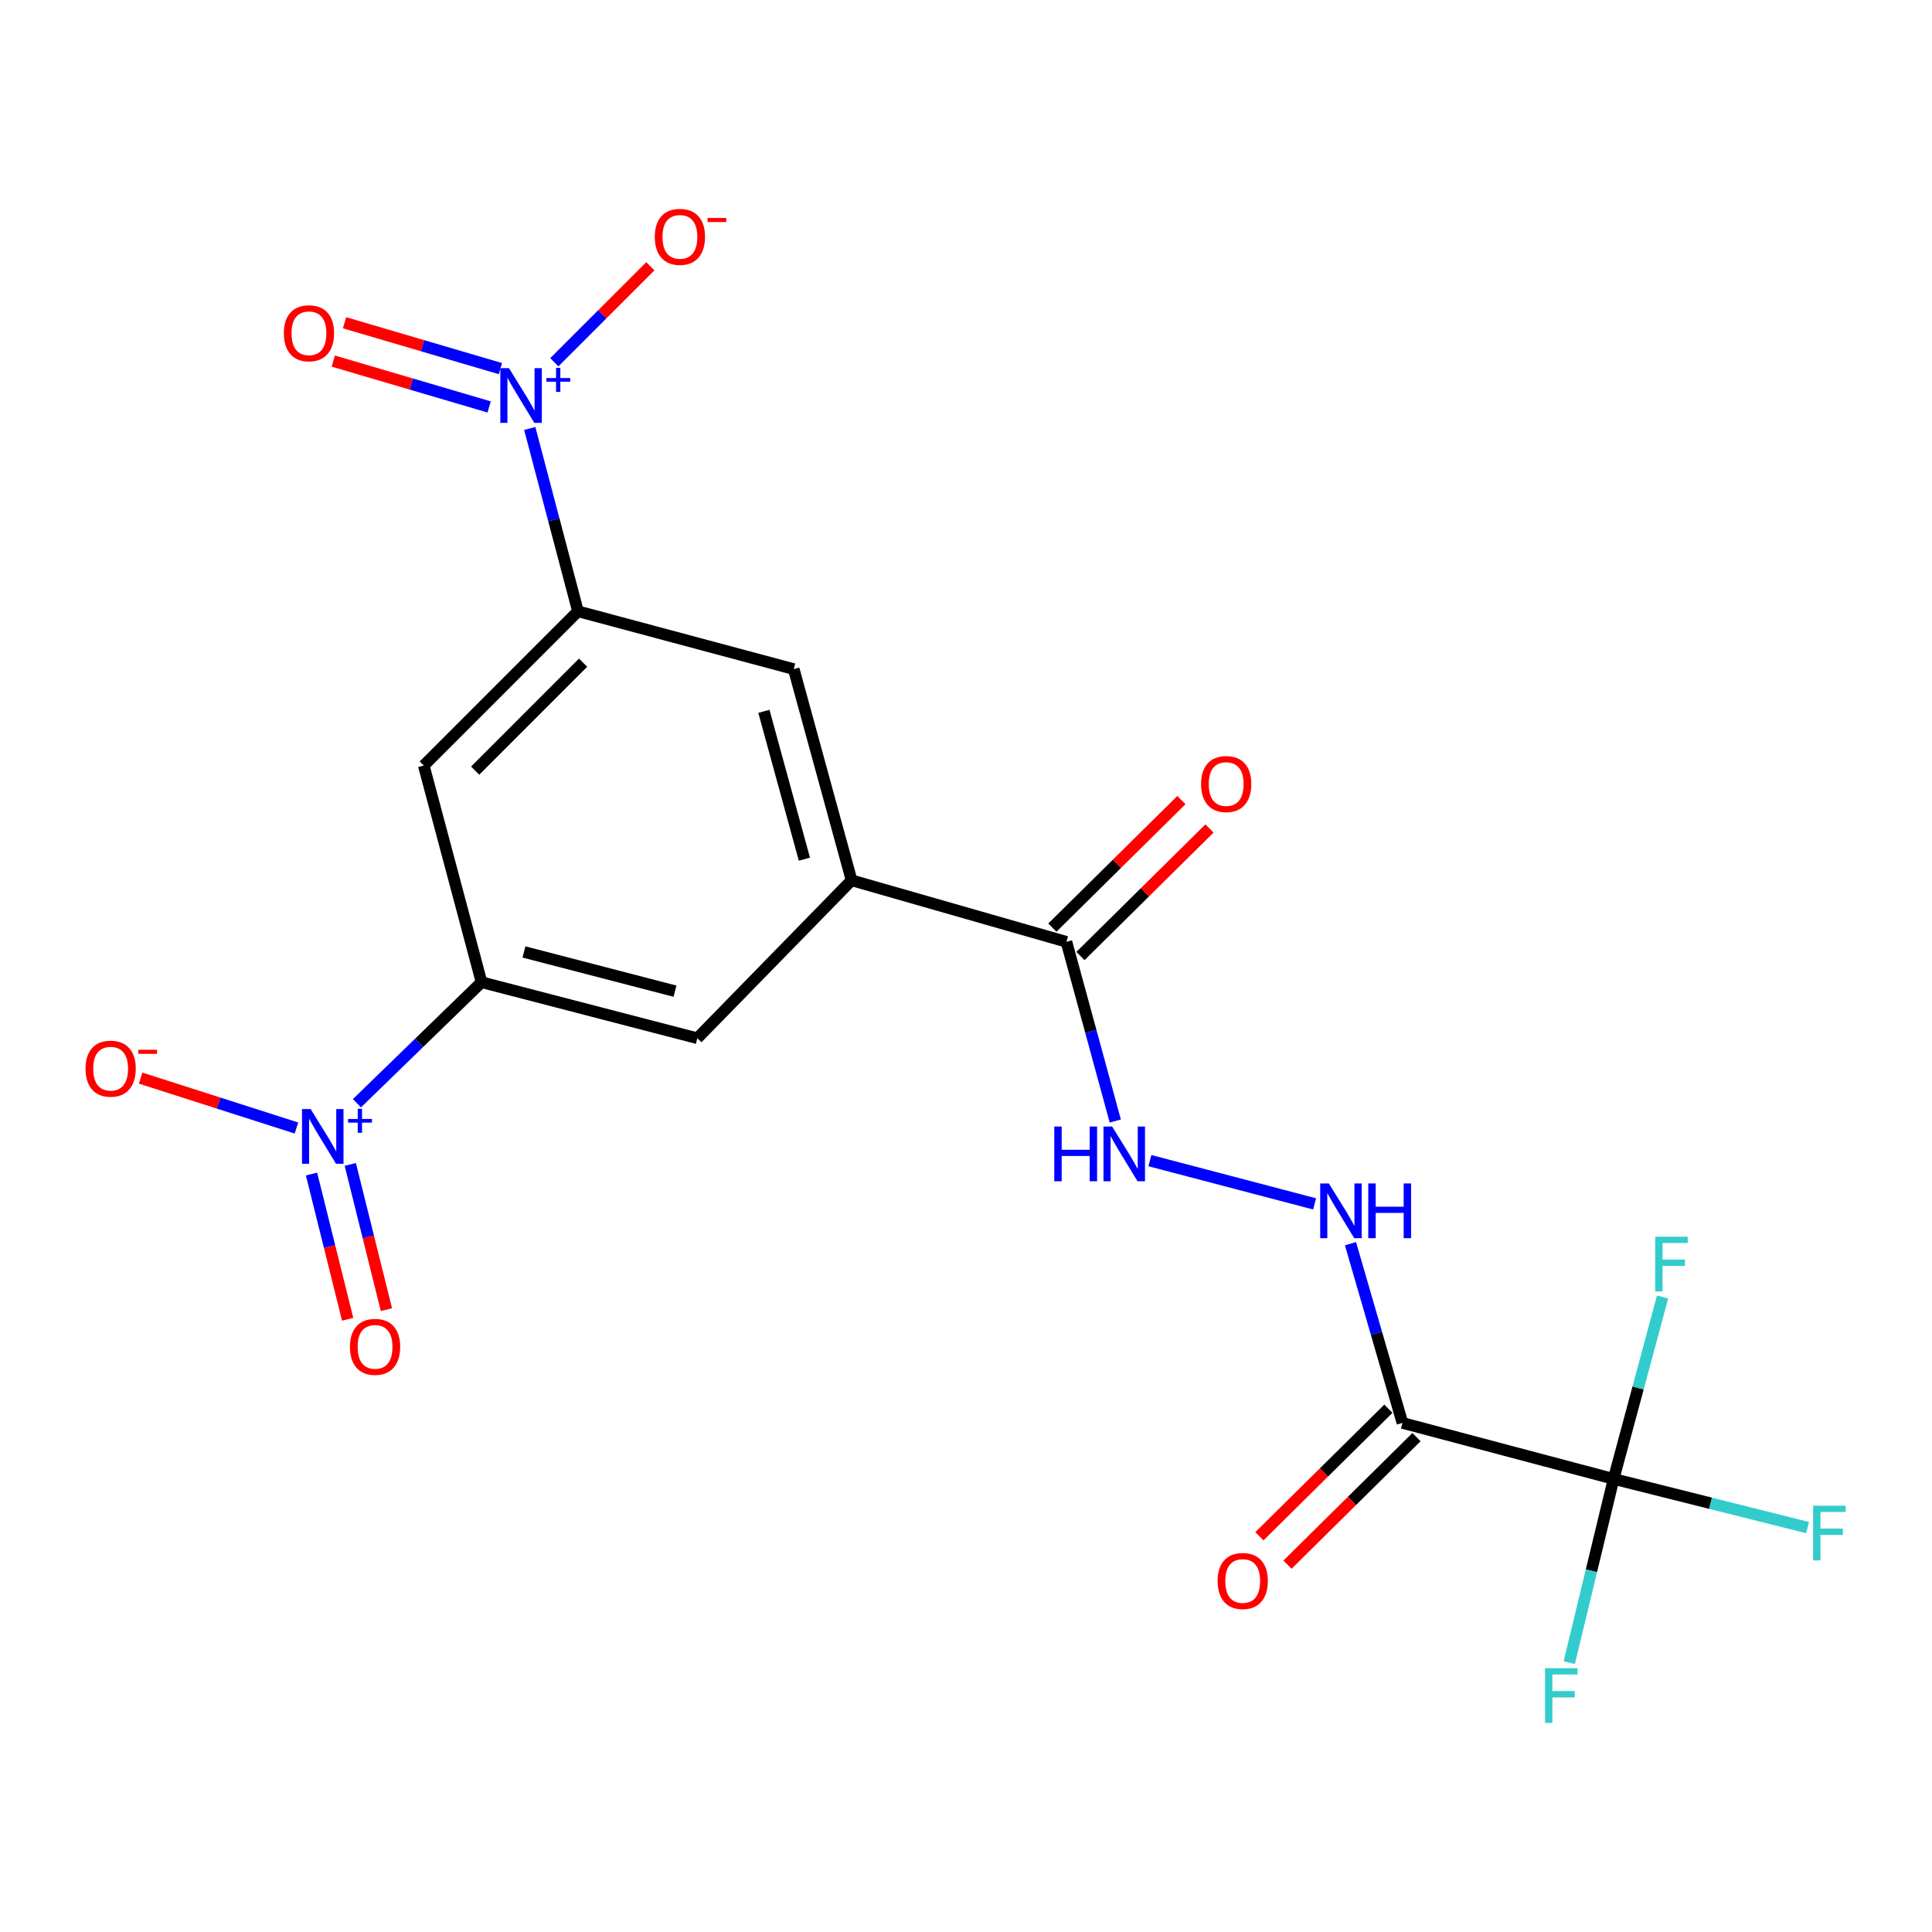 <?xml version='1.0' encoding='iso-8859-1'?>
<svg version='1.1' baseProfile='full'
              xmlns='http://www.w3.org/2000/svg'
                      xmlns:rdkit='http://www.rdkit.org/xml'
                      xmlns:xlink='http://www.w3.org/1999/xlink'
                  xml:space='preserve'
width='1000px' height='1000px' viewBox='0 0 1000 1000'>
<!-- END OF HEADER -->
<rect style='opacity:1.0;fill:#FFFFFF;stroke:none' width='1000' height='1000' x='0' y='0'> </rect>
<path class='bond-4' d='M 184.738,571.051 L 216.993,539.72' style='fill:none;fill-rule:evenodd;stroke:#0000FF;stroke-width:6px;stroke-linecap:butt;stroke-linejoin:miter;stroke-opacity:1' />
<path class='bond-4' d='M 216.993,539.72 L 249.249,508.388' style='fill:none;fill-rule:evenodd;stroke:#000000;stroke-width:6px;stroke-linecap:butt;stroke-linejoin:miter;stroke-opacity:1' />
<path class='bond-13' d='M 153.436,583.861 L 113.114,570.945' style='fill:none;fill-rule:evenodd;stroke:#0000FF;stroke-width:6px;stroke-linecap:butt;stroke-linejoin:miter;stroke-opacity:1' />
<path class='bond-13' d='M 113.114,570.945 L 72.792,558.029' style='fill:none;fill-rule:evenodd;stroke:#FF0000;stroke-width:6px;stroke-linecap:butt;stroke-linejoin:miter;stroke-opacity:1' />
<path class='bond-15' d='M 161.247,607.683 L 170.597,645.271' style='fill:none;fill-rule:evenodd;stroke:#0000FF;stroke-width:6px;stroke-linecap:butt;stroke-linejoin:miter;stroke-opacity:1' />
<path class='bond-15' d='M 170.597,645.271 L 179.947,682.859' style='fill:none;fill-rule:evenodd;stroke:#FF0000;stroke-width:6px;stroke-linecap:butt;stroke-linejoin:miter;stroke-opacity:1' />
<path class='bond-15' d='M 181.309,602.693 L 190.66,640.281' style='fill:none;fill-rule:evenodd;stroke:#0000FF;stroke-width:6px;stroke-linecap:butt;stroke-linejoin:miter;stroke-opacity:1' />
<path class='bond-15' d='M 190.66,640.281 L 200.01,677.868' style='fill:none;fill-rule:evenodd;stroke:#FF0000;stroke-width:6px;stroke-linecap:butt;stroke-linejoin:miter;stroke-opacity:1' />
<path class='bond-0' d='M 274.2,221.769 L 286.677,269.088' style='fill:none;fill-rule:evenodd;stroke:#0000FF;stroke-width:6px;stroke-linecap:butt;stroke-linejoin:miter;stroke-opacity:1' />
<path class='bond-0' d='M 286.677,269.088 L 299.154,316.407' style='fill:none;fill-rule:evenodd;stroke:#000000;stroke-width:6px;stroke-linecap:butt;stroke-linejoin:miter;stroke-opacity:1' />
<path class='bond-12' d='M 286.922,187.506 L 311.772,162.66' style='fill:none;fill-rule:evenodd;stroke:#0000FF;stroke-width:6px;stroke-linecap:butt;stroke-linejoin:miter;stroke-opacity:1' />
<path class='bond-12' d='M 311.772,162.66 L 336.621,137.814' style='fill:none;fill-rule:evenodd;stroke:#FF0000;stroke-width:6px;stroke-linecap:butt;stroke-linejoin:miter;stroke-opacity:1' />
<path class='bond-14' d='M 259.022,190.802 L 218.68,178.93' style='fill:none;fill-rule:evenodd;stroke:#0000FF;stroke-width:6px;stroke-linecap:butt;stroke-linejoin:miter;stroke-opacity:1' />
<path class='bond-14' d='M 218.68,178.93 L 178.339,167.059' style='fill:none;fill-rule:evenodd;stroke:#FF0000;stroke-width:6px;stroke-linecap:butt;stroke-linejoin:miter;stroke-opacity:1' />
<path class='bond-14' d='M 253.185,210.635 L 212.844,198.764' style='fill:none;fill-rule:evenodd;stroke:#0000FF;stroke-width:6px;stroke-linecap:butt;stroke-linejoin:miter;stroke-opacity:1' />
<path class='bond-14' d='M 212.844,198.764 L 172.503,186.892' style='fill:none;fill-rule:evenodd;stroke:#FF0000;stroke-width:6px;stroke-linecap:butt;stroke-linejoin:miter;stroke-opacity:1' />
<path class='bond-1' d='M 725.9,736.503 L 712.454,690.117' style='fill:none;fill-rule:evenodd;stroke:#000000;stroke-width:6px;stroke-linecap:butt;stroke-linejoin:miter;stroke-opacity:1' />
<path class='bond-1' d='M 712.454,690.117 L 699.007,643.73' style='fill:none;fill-rule:evenodd;stroke:#0000FF;stroke-width:6px;stroke-linecap:butt;stroke-linejoin:miter;stroke-opacity:1' />
<path class='bond-2' d='M 725.9,736.503 L 835.197,765.481' style='fill:none;fill-rule:evenodd;stroke:#000000;stroke-width:6px;stroke-linecap:butt;stroke-linejoin:miter;stroke-opacity:1' />
<path class='bond-16' d='M 718.633,729.152 L 685.25,762.155' style='fill:none;fill-rule:evenodd;stroke:#000000;stroke-width:6px;stroke-linecap:butt;stroke-linejoin:miter;stroke-opacity:1' />
<path class='bond-16' d='M 685.25,762.155 L 651.866,795.158' style='fill:none;fill-rule:evenodd;stroke:#FF0000;stroke-width:6px;stroke-linecap:butt;stroke-linejoin:miter;stroke-opacity:1' />
<path class='bond-16' d='M 733.168,743.854 L 699.784,776.858' style='fill:none;fill-rule:evenodd;stroke:#000000;stroke-width:6px;stroke-linecap:butt;stroke-linejoin:miter;stroke-opacity:1' />
<path class='bond-16' d='M 699.784,776.858 L 666.401,809.861' style='fill:none;fill-rule:evenodd;stroke:#FF0000;stroke-width:6px;stroke-linecap:butt;stroke-linejoin:miter;stroke-opacity:1' />
<path class='bond-18' d='M 835.197,765.481 L 885.396,778.082' style='fill:none;fill-rule:evenodd;stroke:#000000;stroke-width:6px;stroke-linecap:butt;stroke-linejoin:miter;stroke-opacity:1' />
<path class='bond-18' d='M 885.396,778.082 L 935.595,790.682' style='fill:none;fill-rule:evenodd;stroke:#33CCCC;stroke-width:6px;stroke-linecap:butt;stroke-linejoin:miter;stroke-opacity:1' />
<path class='bond-19' d='M 835.197,765.481 L 847.875,718.399' style='fill:none;fill-rule:evenodd;stroke:#000000;stroke-width:6px;stroke-linecap:butt;stroke-linejoin:miter;stroke-opacity:1' />
<path class='bond-19' d='M 847.875,718.399 L 860.552,671.317' style='fill:none;fill-rule:evenodd;stroke:#33CCCC;stroke-width:6px;stroke-linecap:butt;stroke-linejoin:miter;stroke-opacity:1' />
<path class='bond-20' d='M 835.197,765.481 L 823.719,813.032' style='fill:none;fill-rule:evenodd;stroke:#000000;stroke-width:6px;stroke-linecap:butt;stroke-linejoin:miter;stroke-opacity:1' />
<path class='bond-20' d='M 823.719,813.032 L 812.24,860.582' style='fill:none;fill-rule:evenodd;stroke:#33CCCC;stroke-width:6px;stroke-linecap:butt;stroke-linejoin:miter;stroke-opacity:1' />
<path class='bond-3' d='M 299.154,316.407 L 219.34,396.243' style='fill:none;fill-rule:evenodd;stroke:#000000;stroke-width:6px;stroke-linecap:butt;stroke-linejoin:miter;stroke-opacity:1' />
<path class='bond-3' d='M 301.803,342.999 L 245.933,398.884' style='fill:none;fill-rule:evenodd;stroke:#000000;stroke-width:6px;stroke-linecap:butt;stroke-linejoin:miter;stroke-opacity:1' />
<path class='bond-21' d='M 299.154,316.407 L 410.839,346.327' style='fill:none;fill-rule:evenodd;stroke:#000000;stroke-width:6px;stroke-linecap:butt;stroke-linejoin:miter;stroke-opacity:1' />
<path class='bond-6' d='M 249.249,508.388 L 219.34,396.243' style='fill:none;fill-rule:evenodd;stroke:#000000;stroke-width:6px;stroke-linecap:butt;stroke-linejoin:miter;stroke-opacity:1' />
<path class='bond-10' d='M 249.249,508.388 L 360.935,537.389' style='fill:none;fill-rule:evenodd;stroke:#000000;stroke-width:6px;stroke-linecap:butt;stroke-linejoin:miter;stroke-opacity:1' />
<path class='bond-10' d='M 271.198,492.728 L 349.378,513.029' style='fill:none;fill-rule:evenodd;stroke:#000000;stroke-width:6px;stroke-linecap:butt;stroke-linejoin:miter;stroke-opacity:1' />
<path class='bond-5' d='M 440.782,455.646 L 360.935,537.389' style='fill:none;fill-rule:evenodd;stroke:#000000;stroke-width:6px;stroke-linecap:butt;stroke-linejoin:miter;stroke-opacity:1' />
<path class='bond-7' d='M 440.782,455.646 L 551.974,487.485' style='fill:none;fill-rule:evenodd;stroke:#000000;stroke-width:6px;stroke-linecap:butt;stroke-linejoin:miter;stroke-opacity:1' />
<path class='bond-11' d='M 440.782,455.646 L 410.839,346.327' style='fill:none;fill-rule:evenodd;stroke:#000000;stroke-width:6px;stroke-linecap:butt;stroke-linejoin:miter;stroke-opacity:1' />
<path class='bond-11' d='M 416.351,444.71 L 395.391,368.186' style='fill:none;fill-rule:evenodd;stroke:#000000;stroke-width:6px;stroke-linecap:butt;stroke-linejoin:miter;stroke-opacity:1' />
<path class='bond-9' d='M 551.974,487.485 L 564.622,533.866' style='fill:none;fill-rule:evenodd;stroke:#000000;stroke-width:6px;stroke-linecap:butt;stroke-linejoin:miter;stroke-opacity:1' />
<path class='bond-9' d='M 564.622,533.866 L 577.269,580.248' style='fill:none;fill-rule:evenodd;stroke:#0000FF;stroke-width:6px;stroke-linecap:butt;stroke-linejoin:miter;stroke-opacity:1' />
<path class='bond-17' d='M 559.241,494.836 L 592.636,461.826' style='fill:none;fill-rule:evenodd;stroke:#000000;stroke-width:6px;stroke-linecap:butt;stroke-linejoin:miter;stroke-opacity:1' />
<path class='bond-17' d='M 592.636,461.826 L 626.03,428.817' style='fill:none;fill-rule:evenodd;stroke:#FF0000;stroke-width:6px;stroke-linecap:butt;stroke-linejoin:miter;stroke-opacity:1' />
<path class='bond-17' d='M 544.707,480.133 L 578.102,447.123' style='fill:none;fill-rule:evenodd;stroke:#000000;stroke-width:6px;stroke-linecap:butt;stroke-linejoin:miter;stroke-opacity:1' />
<path class='bond-17' d='M 578.102,447.123 L 611.497,414.114' style='fill:none;fill-rule:evenodd;stroke:#FF0000;stroke-width:6px;stroke-linecap:butt;stroke-linejoin:miter;stroke-opacity:1' />
<path class='bond-8' d='M 680.434,623.13 L 595.192,600.742' style='fill:none;fill-rule:evenodd;stroke:#0000FF;stroke-width:6px;stroke-linecap:butt;stroke-linejoin:miter;stroke-opacity:1' />
<path  class='atom-0' d='M 160.798 574.065
L 170.078 589.065
Q 170.998 590.545, 172.478 593.225
Q 173.958 595.905, 174.038 596.065
L 174.038 574.065
L 177.798 574.065
L 177.798 602.385
L 173.918 602.385
L 163.958 585.985
Q 162.798 584.065, 161.558 581.865
Q 160.358 579.665, 159.998 578.985
L 159.998 602.385
L 156.318 602.385
L 156.318 574.065
L 160.798 574.065
' fill='#0000FF'/>
<path  class='atom-0' d='M 180.174 579.169
L 185.164 579.169
L 185.164 573.916
L 187.381 573.916
L 187.381 579.169
L 192.503 579.169
L 192.503 581.07
L 187.381 581.07
L 187.381 586.35
L 185.164 586.35
L 185.164 581.07
L 180.174 581.07
L 180.174 579.169
' fill='#0000FF'/>
<path  class='atom-1' d='M 263.445 190.561
L 272.725 205.561
Q 273.645 207.041, 275.125 209.721
Q 276.605 212.401, 276.685 212.561
L 276.685 190.561
L 280.445 190.561
L 280.445 218.881
L 276.565 218.881
L 266.605 202.481
Q 265.445 200.561, 264.205 198.361
Q 263.005 196.161, 262.645 195.481
L 262.645 218.881
L 258.965 218.881
L 258.965 190.561
L 263.445 190.561
' fill='#0000FF'/>
<path  class='atom-1' d='M 282.821 195.666
L 287.81 195.666
L 287.81 190.412
L 290.028 190.412
L 290.028 195.666
L 295.149 195.666
L 295.149 197.567
L 290.028 197.567
L 290.028 202.847
L 287.81 202.847
L 287.81 197.567
L 282.821 197.567
L 282.821 195.666
' fill='#0000FF'/>
<path  class='atom-9' d='M 687.814 612.553
L 697.094 627.553
Q 698.014 629.033, 699.494 631.713
Q 700.974 634.393, 701.054 634.553
L 701.054 612.553
L 704.814 612.553
L 704.814 640.873
L 700.934 640.873
L 690.974 624.473
Q 689.814 622.553, 688.574 620.353
Q 687.374 618.153, 687.014 617.473
L 687.014 640.873
L 683.334 640.873
L 683.334 612.553
L 687.814 612.553
' fill='#0000FF'/>
<path  class='atom-9' d='M 708.214 612.553
L 712.054 612.553
L 712.054 624.593
L 726.534 624.593
L 726.534 612.553
L 730.374 612.553
L 730.374 640.873
L 726.534 640.873
L 726.534 627.793
L 712.054 627.793
L 712.054 640.873
L 708.214 640.873
L 708.214 612.553
' fill='#0000FF'/>
<path  class='atom-10' d='M 545.686 583.092
L 549.526 583.092
L 549.526 595.132
L 564.006 595.132
L 564.006 583.092
L 567.846 583.092
L 567.846 611.412
L 564.006 611.412
L 564.006 598.332
L 549.526 598.332
L 549.526 611.412
L 545.686 611.412
L 545.686 583.092
' fill='#0000FF'/>
<path  class='atom-10' d='M 575.646 583.092
L 584.926 598.092
Q 585.846 599.572, 587.326 602.252
Q 588.806 604.932, 588.886 605.092
L 588.886 583.092
L 592.646 583.092
L 592.646 611.412
L 588.766 611.412
L 578.806 595.012
Q 577.646 593.092, 576.406 590.892
Q 575.206 588.692, 574.846 588.012
L 574.846 611.412
L 571.166 611.412
L 571.166 583.092
L 575.646 583.092
' fill='#0000FF'/>
<path  class='atom-13' d='M 338.918 122.599
Q 338.918 115.799, 342.278 111.999
Q 345.638 108.199, 351.918 108.199
Q 358.198 108.199, 361.558 111.999
Q 364.918 115.799, 364.918 122.599
Q 364.918 129.479, 361.518 133.399
Q 358.118 137.279, 351.918 137.279
Q 345.678 137.279, 342.278 133.399
Q 338.918 129.519, 338.918 122.599
M 351.918 134.079
Q 356.238 134.079, 358.558 131.199
Q 360.918 128.279, 360.918 122.599
Q 360.918 117.039, 358.558 114.239
Q 356.238 111.399, 351.918 111.399
Q 347.598 111.399, 345.238 114.199
Q 342.918 116.999, 342.918 122.599
Q 342.918 128.319, 345.238 131.199
Q 347.598 134.079, 351.918 134.079
' fill='#FF0000'/>
<path  class='atom-13' d='M 366.238 112.821
L 375.927 112.821
L 375.927 114.933
L 366.238 114.933
L 366.238 112.821
' fill='#FF0000'/>
<path  class='atom-14' d='M 44.267 553.136
Q 44.267 546.336, 47.627 542.536
Q 50.987 538.736, 57.267 538.736
Q 63.547 538.736, 66.907 542.536
Q 70.267 546.336, 70.267 553.136
Q 70.267 560.016, 66.867 563.936
Q 63.467 567.816, 57.267 567.816
Q 51.027 567.816, 47.627 563.936
Q 44.267 560.056, 44.267 553.136
M 57.267 564.616
Q 61.587 564.616, 63.907 561.736
Q 66.267 558.816, 66.267 553.136
Q 66.267 547.576, 63.907 544.776
Q 61.587 541.936, 57.267 541.936
Q 52.947 541.936, 50.587 544.736
Q 48.267 547.536, 48.267 553.136
Q 48.267 558.856, 50.587 561.736
Q 52.947 564.616, 57.267 564.616
' fill='#FF0000'/>
<path  class='atom-14' d='M 71.587 543.358
L 81.276 543.358
L 81.276 545.47
L 71.587 545.47
L 71.587 543.358
' fill='#FF0000'/>
<path  class='atom-15' d='M 146.914 172.492
Q 146.914 165.692, 150.274 161.892
Q 153.634 158.092, 159.914 158.092
Q 166.194 158.092, 169.554 161.892
Q 172.914 165.692, 172.914 172.492
Q 172.914 179.372, 169.514 183.292
Q 166.114 187.172, 159.914 187.172
Q 153.674 187.172, 150.274 183.292
Q 146.914 179.412, 146.914 172.492
M 159.914 183.972
Q 164.234 183.972, 166.554 181.092
Q 168.914 178.172, 168.914 172.492
Q 168.914 166.932, 166.554 164.132
Q 164.234 161.292, 159.914 161.292
Q 155.594 161.292, 153.234 164.092
Q 150.914 166.892, 150.914 172.492
Q 150.914 178.212, 153.234 181.092
Q 155.594 183.972, 159.914 183.972
' fill='#FF0000'/>
<path  class='atom-16' d='M 181.13 697.13
Q 181.13 690.33, 184.49 686.53
Q 187.85 682.73, 194.13 682.73
Q 200.41 682.73, 203.77 686.53
Q 207.13 690.33, 207.13 697.13
Q 207.13 704.01, 203.73 707.93
Q 200.33 711.81, 194.13 711.81
Q 187.89 711.81, 184.49 707.93
Q 181.13 704.05, 181.13 697.13
M 194.13 708.61
Q 198.45 708.61, 200.77 705.73
Q 203.13 702.81, 203.13 697.13
Q 203.13 691.57, 200.77 688.77
Q 198.45 685.93, 194.13 685.93
Q 189.81 685.93, 187.45 688.73
Q 185.13 691.53, 185.13 697.13
Q 185.13 702.85, 187.45 705.73
Q 189.81 708.61, 194.13 708.61
' fill='#FF0000'/>
<path  class='atom-17' d='M 630.227 818.315
Q 630.227 811.515, 633.587 807.715
Q 636.947 803.915, 643.227 803.915
Q 649.507 803.915, 652.867 807.715
Q 656.227 811.515, 656.227 818.315
Q 656.227 825.195, 652.827 829.115
Q 649.427 832.995, 643.227 832.995
Q 636.987 832.995, 633.587 829.115
Q 630.227 825.235, 630.227 818.315
M 643.227 829.795
Q 647.547 829.795, 649.867 826.915
Q 652.227 823.995, 652.227 818.315
Q 652.227 812.755, 649.867 809.955
Q 647.547 807.115, 643.227 807.115
Q 638.907 807.115, 636.547 809.915
Q 634.227 812.715, 634.227 818.315
Q 634.227 824.035, 636.547 826.915
Q 638.907 829.795, 643.227 829.795
' fill='#FF0000'/>
<path  class='atom-18' d='M 621.67 405.822
Q 621.67 399.022, 625.03 395.222
Q 628.39 391.422, 634.67 391.422
Q 640.95 391.422, 644.31 395.222
Q 647.67 399.022, 647.67 405.822
Q 647.67 412.702, 644.27 416.622
Q 640.87 420.502, 634.67 420.502
Q 628.43 420.502, 625.03 416.622
Q 621.67 412.742, 621.67 405.822
M 634.67 417.302
Q 638.99 417.302, 641.31 414.422
Q 643.67 411.502, 643.67 405.822
Q 643.67 400.262, 641.31 397.462
Q 638.99 394.622, 634.67 394.622
Q 630.35 394.622, 627.99 397.422
Q 625.67 400.222, 625.67 405.822
Q 625.67 411.542, 627.99 414.422
Q 630.35 417.302, 634.67 417.302
' fill='#FF0000'/>
<path  class='atom-19' d='M 938.474 779.358
L 955.314 779.358
L 955.314 782.598
L 942.274 782.598
L 942.274 791.198
L 953.874 791.198
L 953.874 794.478
L 942.274 794.478
L 942.274 807.678
L 938.474 807.678
L 938.474 779.358
' fill='#33CCCC'/>
<path  class='atom-20' d='M 856.72 640.118
L 873.56 640.118
L 873.56 643.358
L 860.52 643.358
L 860.52 651.958
L 872.12 651.958
L 872.12 655.238
L 860.52 655.238
L 860.52 668.438
L 856.72 668.438
L 856.72 640.118
' fill='#33CCCC'/>
<path  class='atom-21' d='M 799.706 863.467
L 816.546 863.467
L 816.546 866.707
L 803.506 866.707
L 803.506 875.307
L 815.106 875.307
L 815.106 878.587
L 803.506 878.587
L 803.506 891.787
L 799.706 891.787
L 799.706 863.467
' fill='#33CCCC'/>
</svg>
